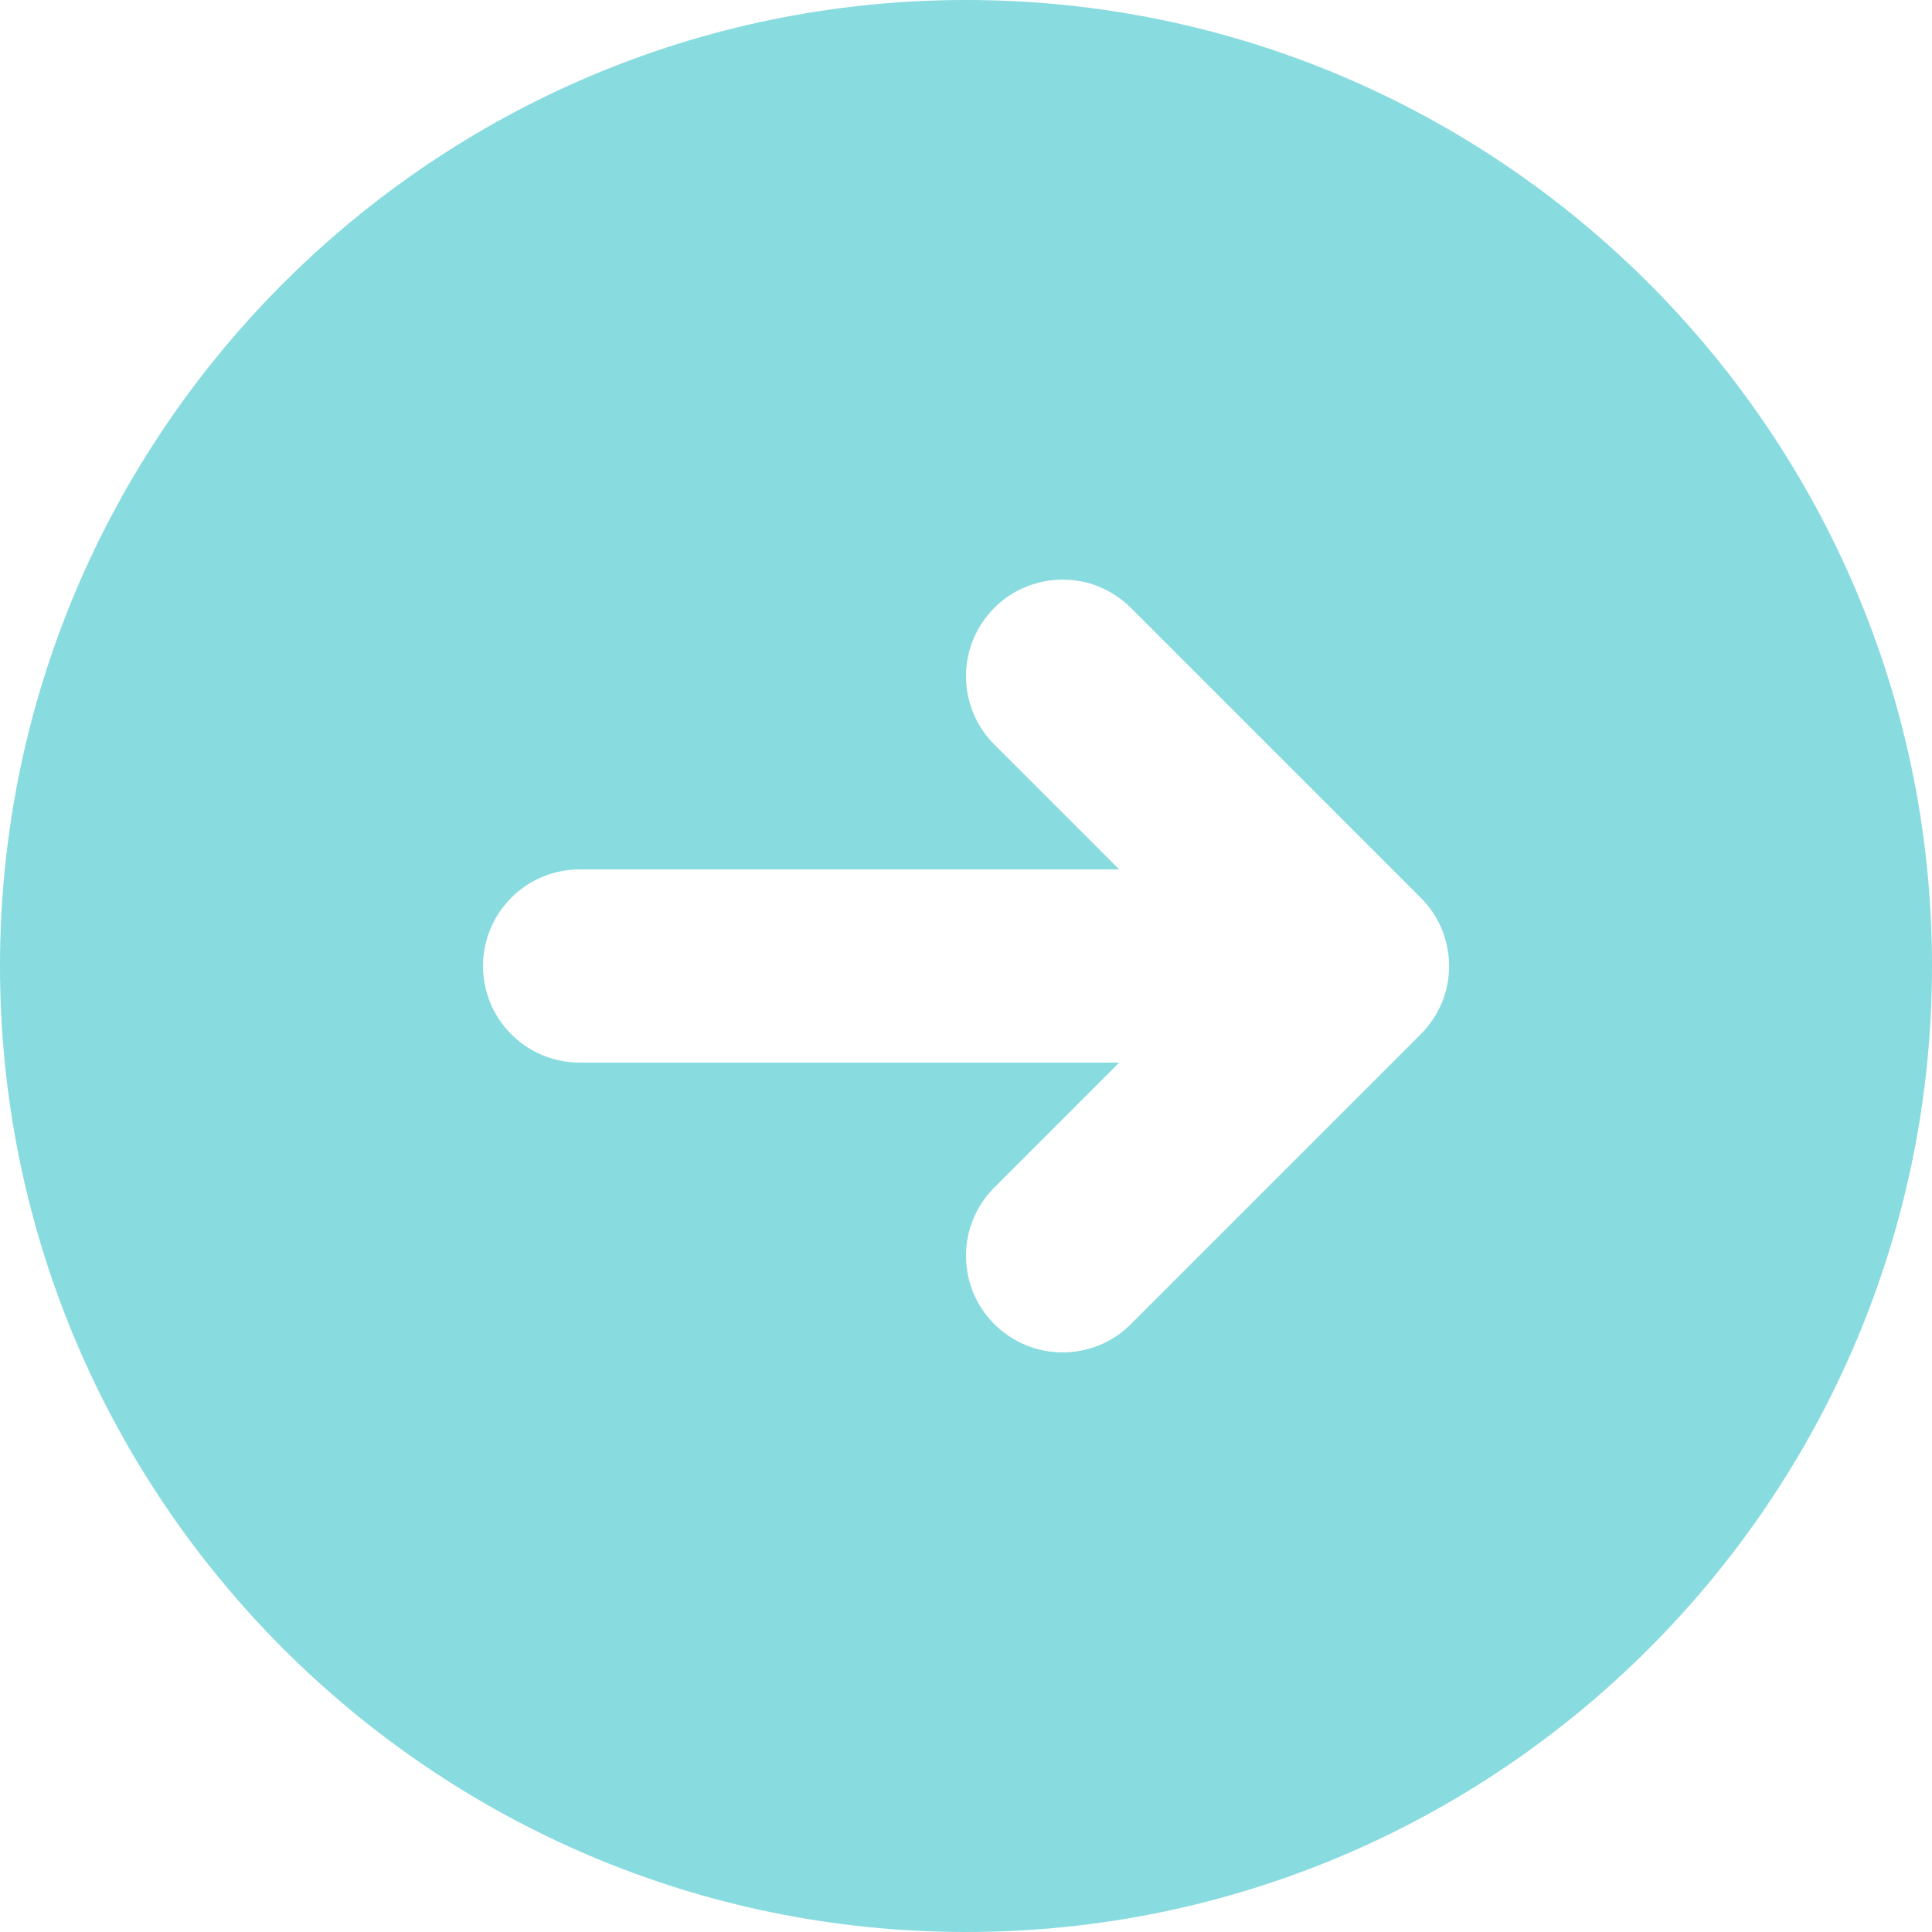 <svg fill="none" height="512" viewBox="0 0 20 20" width="512" xmlns="http://www.w3.org/2000/svg"><path clip-rule="evenodd" d="m20 10c0 5.514-4.486 10-10 10s-10-4.486-10-10 4.486-10 10-10 10 4.486 10 10zm-8.414 1-1.293 1.293c-.093.093-.167.203-.217.324-.05.121-.076.251-.076.383s.026.261.076.383c.05.121.124.232.217.324.093.093.203.167.324.217.121.05.251.076.383.076s.261-.026.383-.076c.121-.05.232-.124.324-.217l3-3c.093-.093.167-.203.218-.324.051-.121.076-.252.076-.383 0-.131-.026-.261-.076-.383-.051-.121-.124-.232-.218-.324l-3-3c-.093-.093-.203-.166-.324-.217s-.251-.076-.383-.076-.261.026-.383.076-.232.124-.324.217c-.093.093-.167.203-.217.324-.05.121-.076.251-.076.383s.026.261.076.383c.05.121.124.232.217.324l1.293 1.293h-5.586c-.265 0-.52.105-.707.293-.188.188-.293.442-.293.707 0 .265.105.52.293.707.188.188.442.293.707.293z" fill="#88dbdf" fill-rule="evenodd" opacity="1" original-fill="#000000"></path></svg>